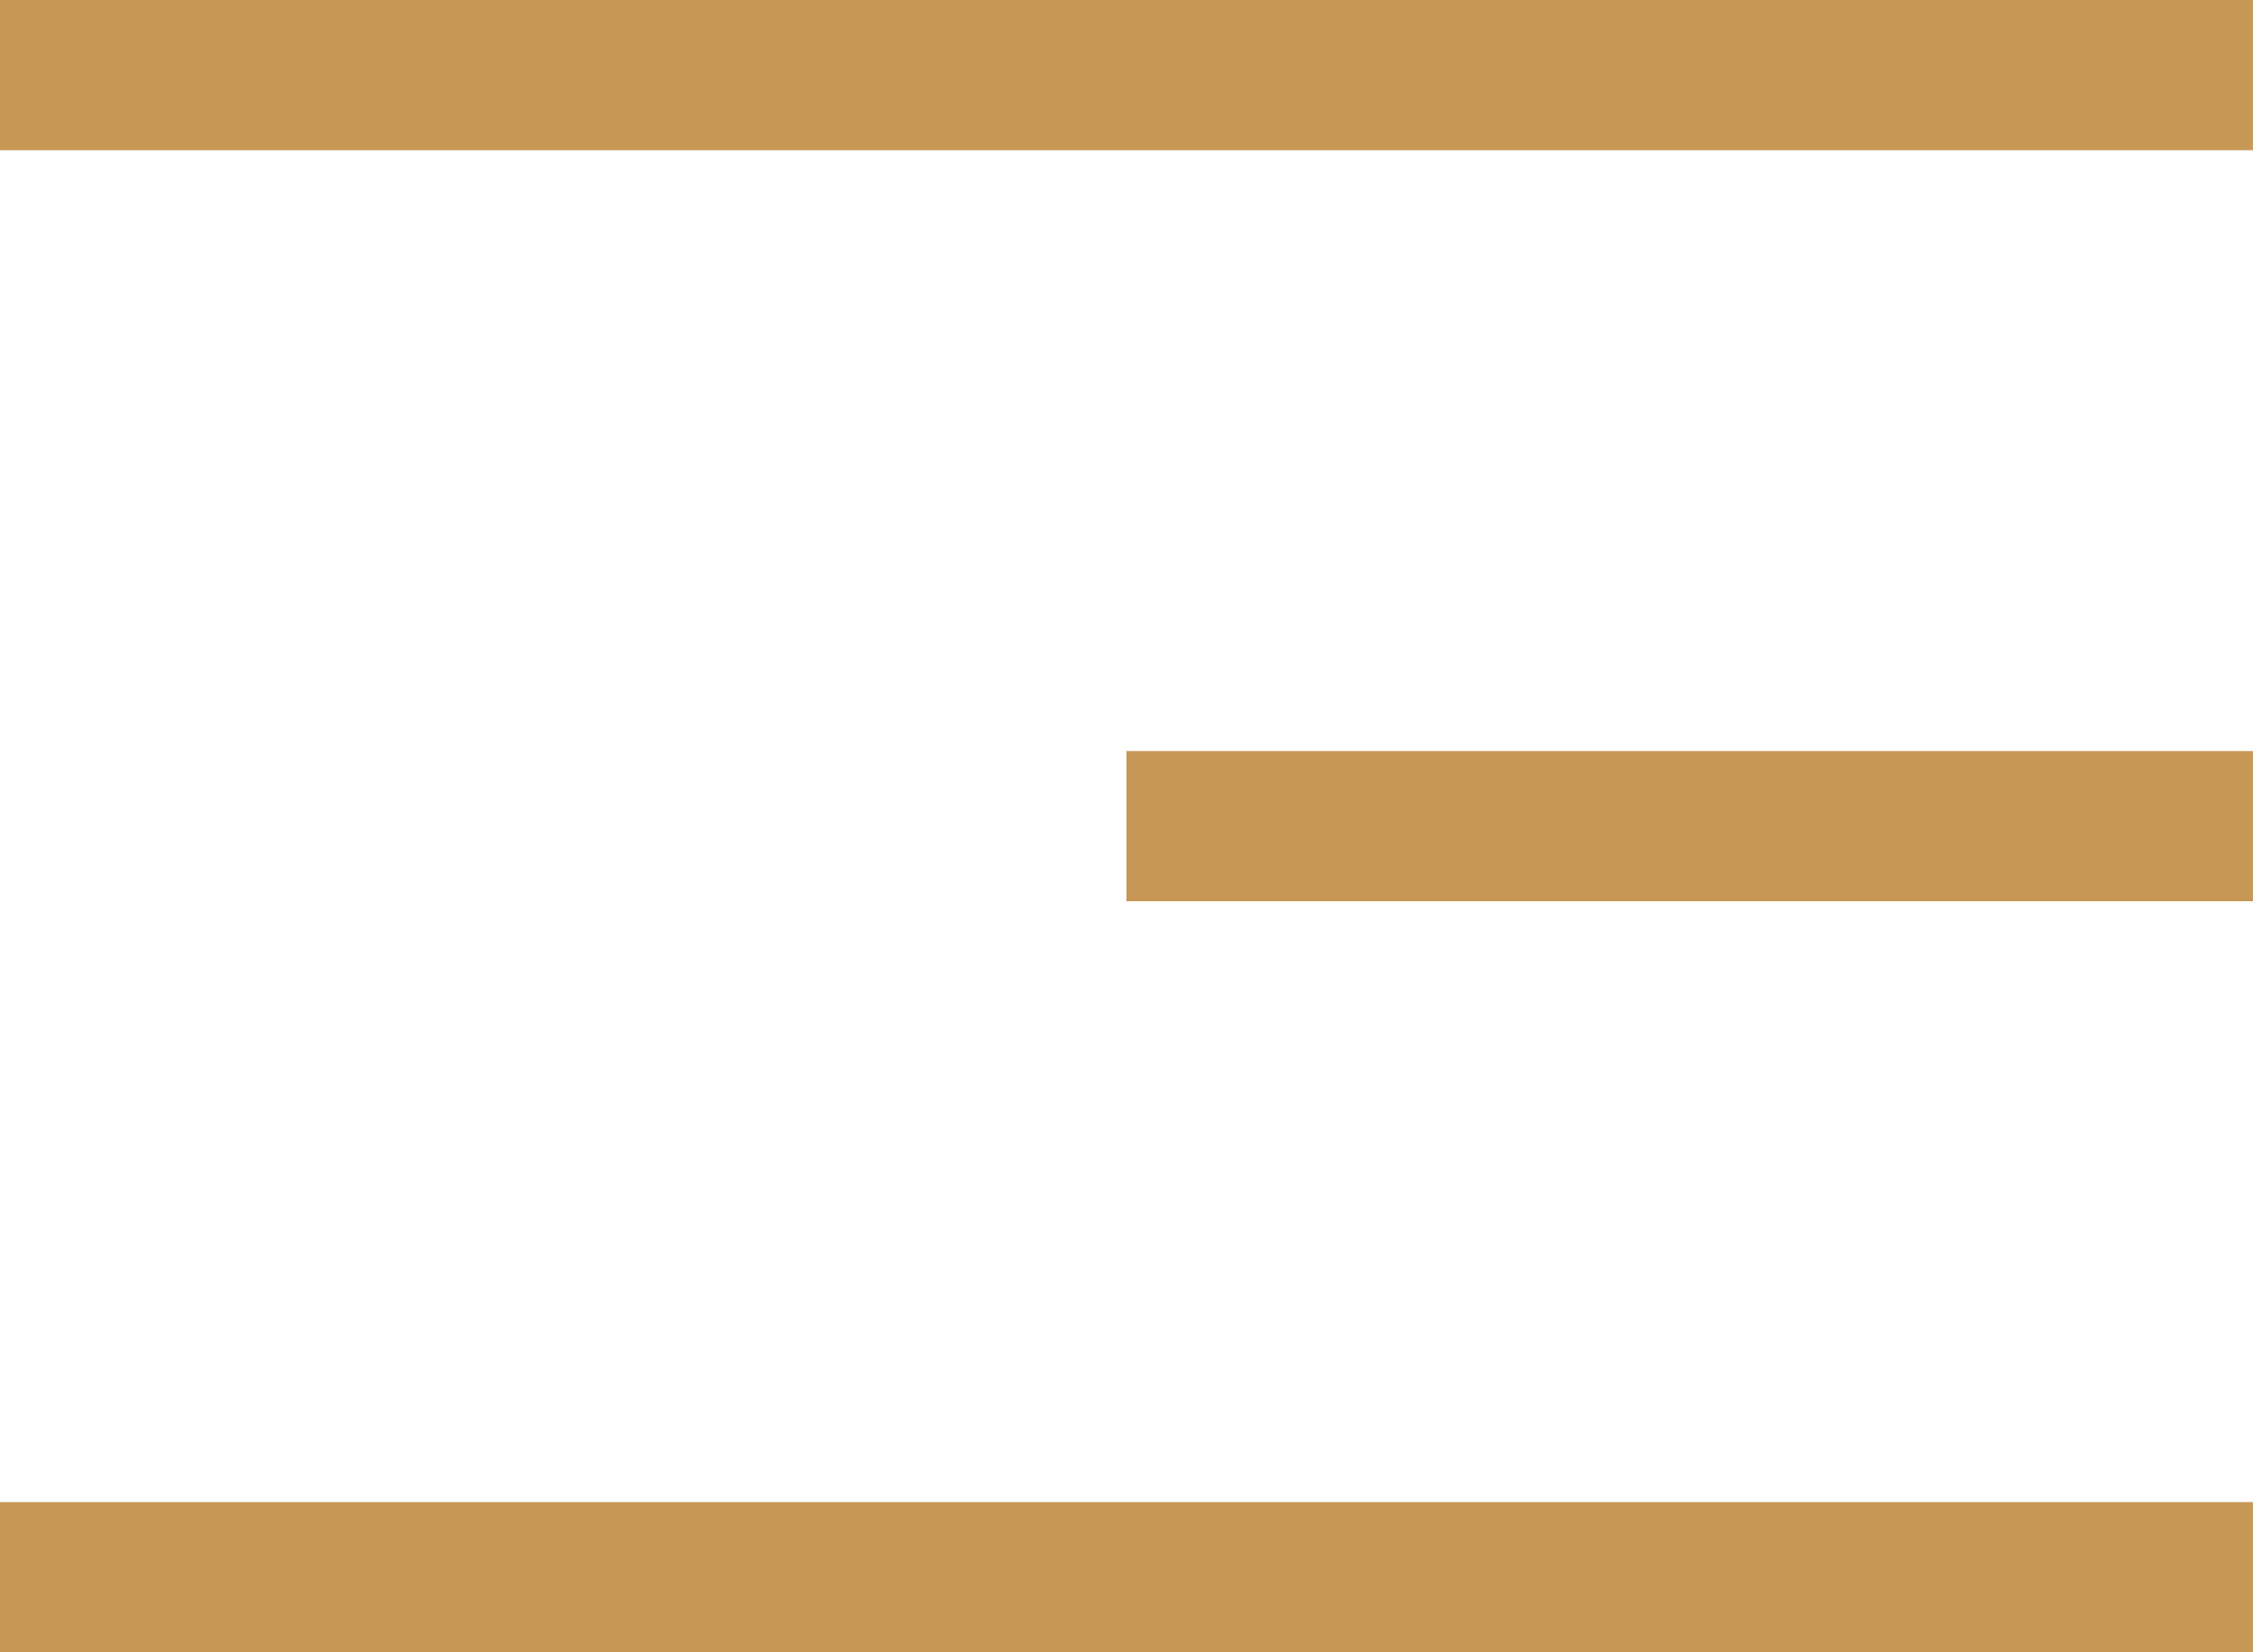 <svg xmlns="http://www.w3.org/2000/svg" width="30" height="22" viewBox="0 0 30 22"><g id="Group_72" data-name="Group 72" transform="translate(-1198.132 -22.924)"><path id="Path_20" data-name="Path 20" d="M1228.131,24.924h-30v-2h30Z" fill="#c79756"></path><path id="Path_21" data-name="Path 21" d="M1213.131,24.924h-15v-2h15Z" transform="translate(15 10)" fill="#c79756"></path><path id="Path_22" data-name="Path 22" d="M1228.131,24.924h-30v-2h30Z" transform="translate(0 20)" fill="#c79756"></path></g></svg>